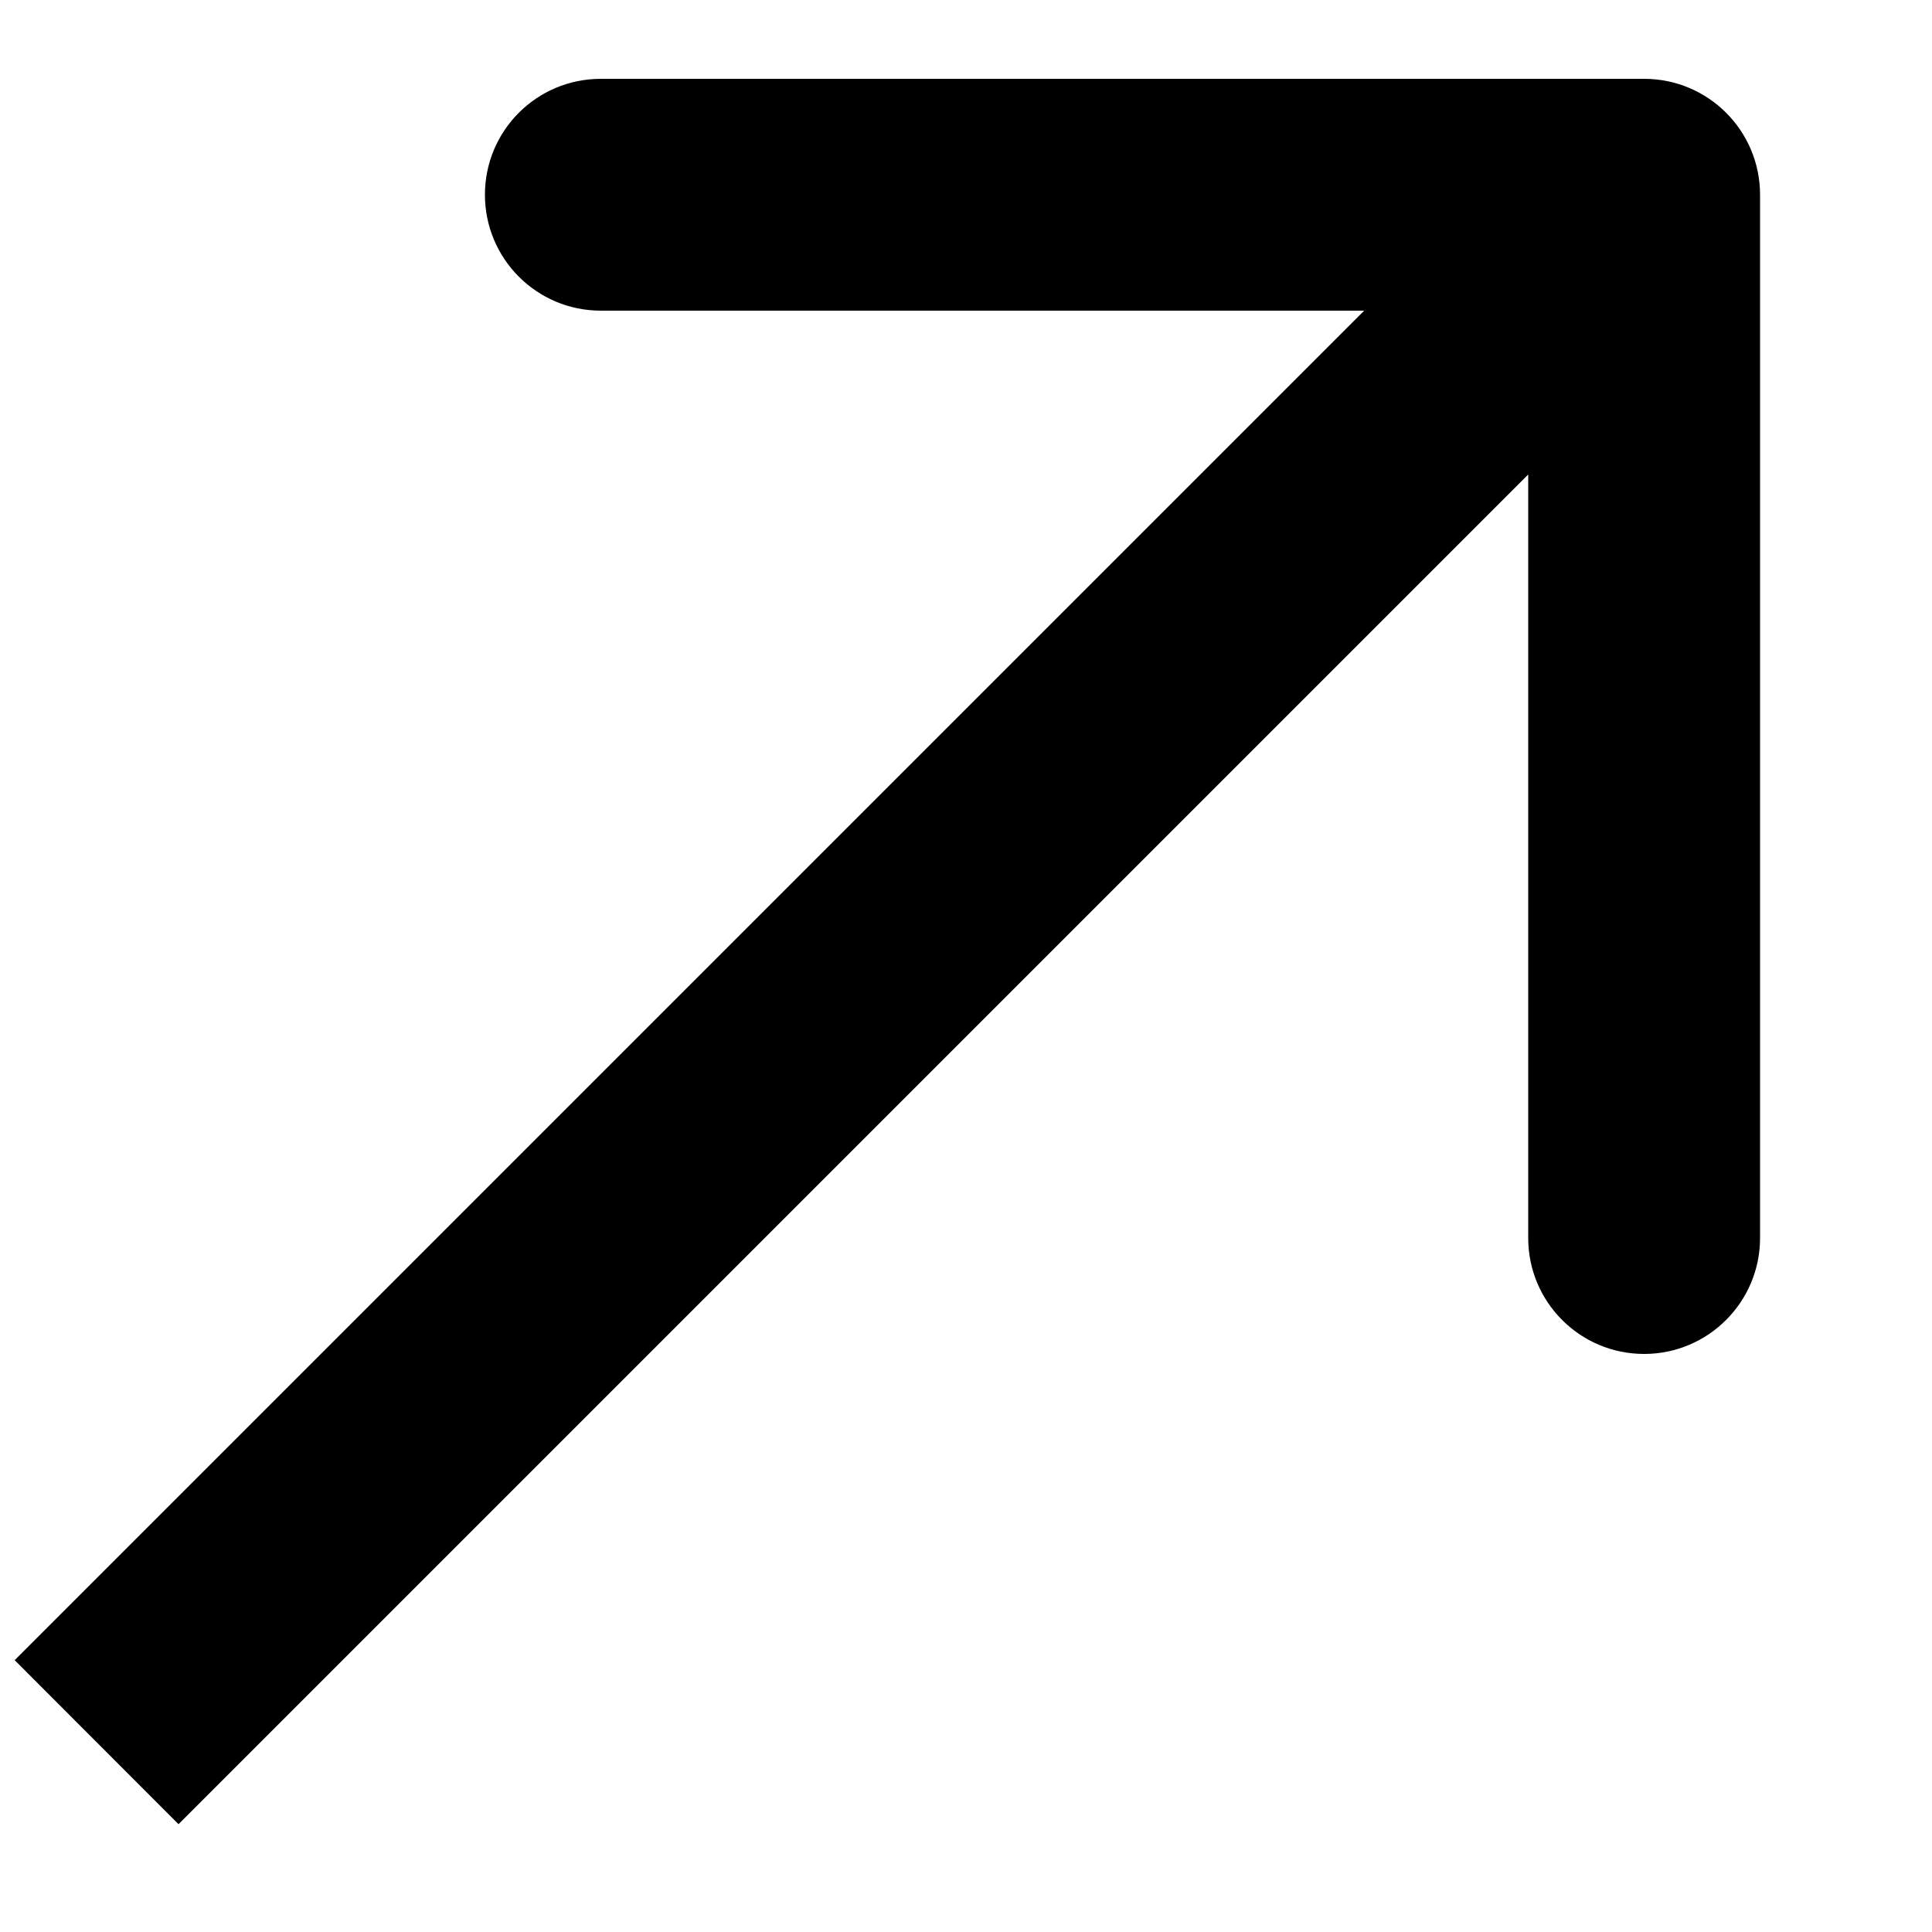 <svg width="10" height="10" viewBox="0 0 10 10" fill="none" xmlns="http://www.w3.org/2000/svg">
<path d="M9.11 1.008C9.11 0.676 8.841 0.408 8.51 0.408L3.11 0.408C2.778 0.408 2.51 0.676 2.51 1.008C2.51 1.339 2.778 1.608 3.11 1.608L7.91 1.608L7.91 6.408C7.91 6.739 8.178 7.008 8.51 7.008C8.841 7.008 9.11 6.739 9.11 6.408L9.11 1.008ZM0.924 9.442L8.934 1.432L8.085 0.584L0.076 8.593L0.924 9.442Z" fill="black"/>
</svg>
